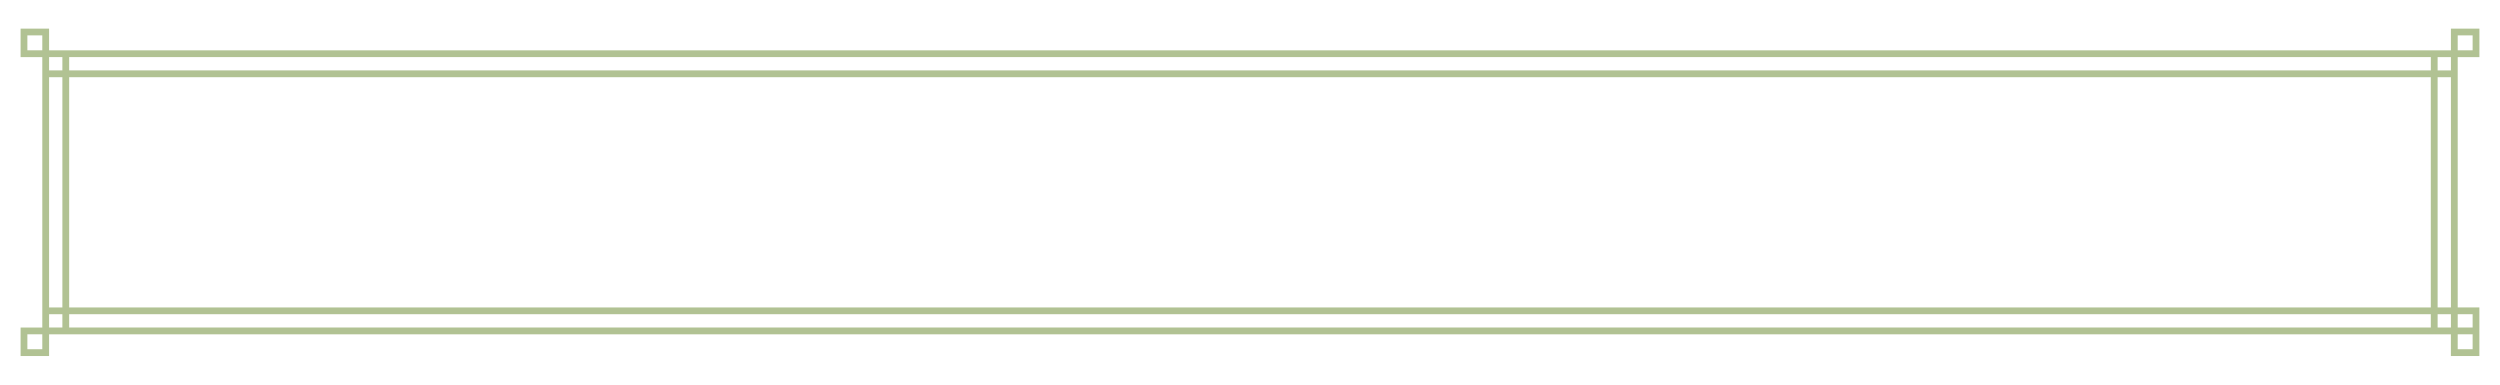 <?xml version="1.0" encoding="utf-8"?>
<!-- Generator: Adobe Illustrator 28.3.0, SVG Export Plug-In . SVG Version: 6.00 Build 0)  -->
<svg version="1.1" id="레이어_1" xmlns="http://www.w3.org/2000/svg" xmlns:xlink="http://www.w3.org/1999/xlink" x="0px"
	 y="0px" viewBox="0 0 737.01 113.39" style="enable-background:new 0 0 737.01 113.39;" xml:space="preserve">
<style type="text/css">
	.st0{fill:#B1C293;}
</style>
<path class="st0" d="M730.94,90.63h-6.4V21.76h0l0-4.92h6.4v-8.4h-8.4v1h0v5.4h-5.92l0,0H20.39l0,0h-5.92v-6.4h-8.4v8.4h6.4v5.92
	l0,0v73.8h-5.4l0,0h-1v8.4h8.4v-6.4h1.23h3.69l0,0h0v0h698.22l1.23,0h3.69v5.4h0v1h8.4v-6.4h0V90.63z M728.94,92.63v3.92h-4.4v-3.92
	H728.94z M722.54,96.55h-3.92v-3.92h3.92V96.55z M18.39,22.76v67.88h-3.92V22.76H18.39z M20.39,22.76L20.39,22.76L20.39,22.76
	l696.22,0v67.88H20.39V22.76z M20.39,20.75v-3.92h696.23v3.92H20.39z M18.39,20.75h-3.92v-3.92h3.92V20.75z M18.39,92.63v3.92h-3.92
	l0,0l0,0v-3.92H18.39z M20.39,92.63h696.22v3.92H20.39V92.63z M722.54,90.63l-3.92,0V22.76h3.92V90.63z M728.94,14.83h-4.4v-4.4h4.4
	V14.83z M722.54,20.76h-3.92v-3.92h3.92V20.76z M12.47,10.43v4.4h-4.4v-4.4H12.47z M8.07,98.55h4.4v4.4h-4.4V98.55z M728.94,102.95
	h-4.4v-4.4h4.4V102.95z"/>
</svg>
